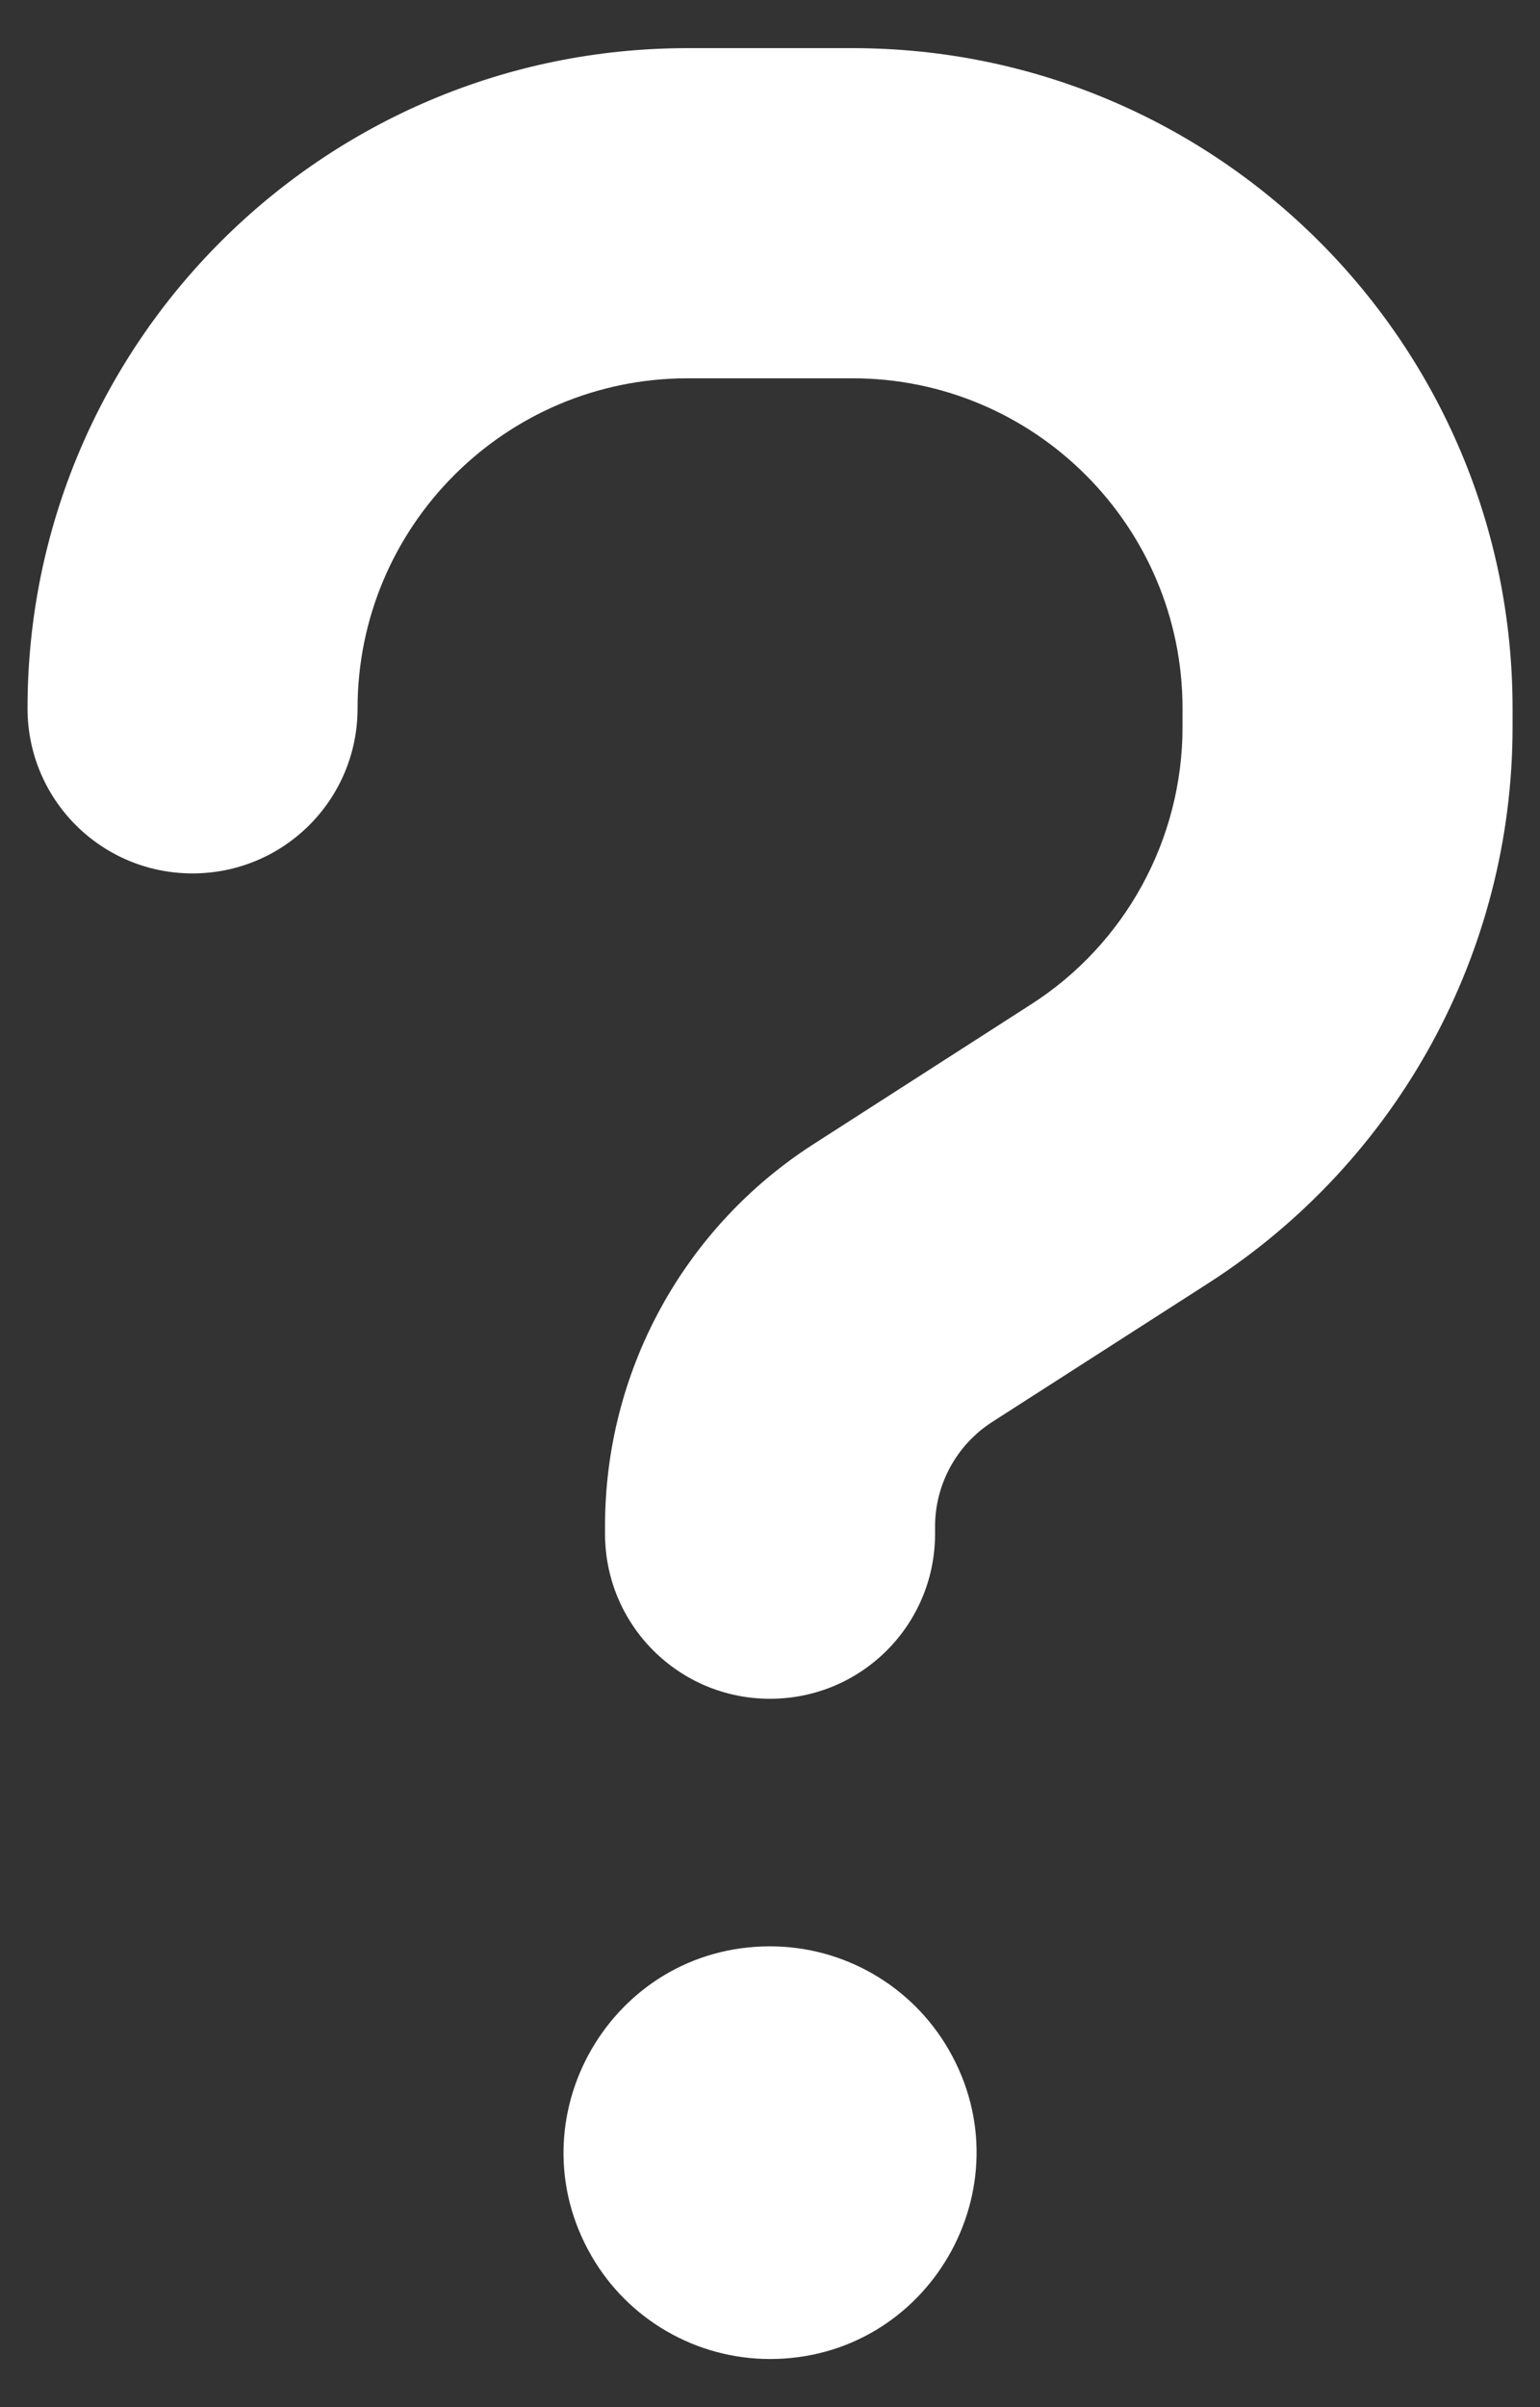 <svg width="16" height="25" viewBox="0 0 16 25" fill="none" xmlns="http://www.w3.org/2000/svg">
<rect x="0" y="0" width="16" height="25" fill="#333333" stroke="none"/>
<path d="M3.715 7.357C3.715 5.466 5.252 3.929 7.143 3.929H8.858C10.749 3.929 12.286 5.466 12.286 7.357V7.55C12.286 8.718 11.691 9.805 10.711 10.432L8.45 11.884C7.1 12.752 6.286 14.246 6.286 15.848V15.929C6.286 16.877 7.052 17.643 8 17.643C8.949 17.643 9.715 16.877 9.715 15.929V15.854C9.715 15.414 9.94 15.007 10.304 14.771L12.565 13.32C14.525 12.055 15.715 9.886 15.715 7.55V7.357C15.715 3.57 12.645 0.5 8.858 0.5H7.143C3.356 0.5 0.286 3.57 0.286 7.357C0.286 8.305 1.052 9.071 2 9.071C2.949 9.071 3.715 8.305 3.715 7.357ZM8 24.5C9.65 24.5 10.681 22.714 9.856 21.286C9.473 20.623 8.766 20.214 8 20.214C6.351 20.214 5.32 22 6.145 23.429C6.527 24.092 7.235 24.5 8 24.5Z" fill="white"/>
</svg>
